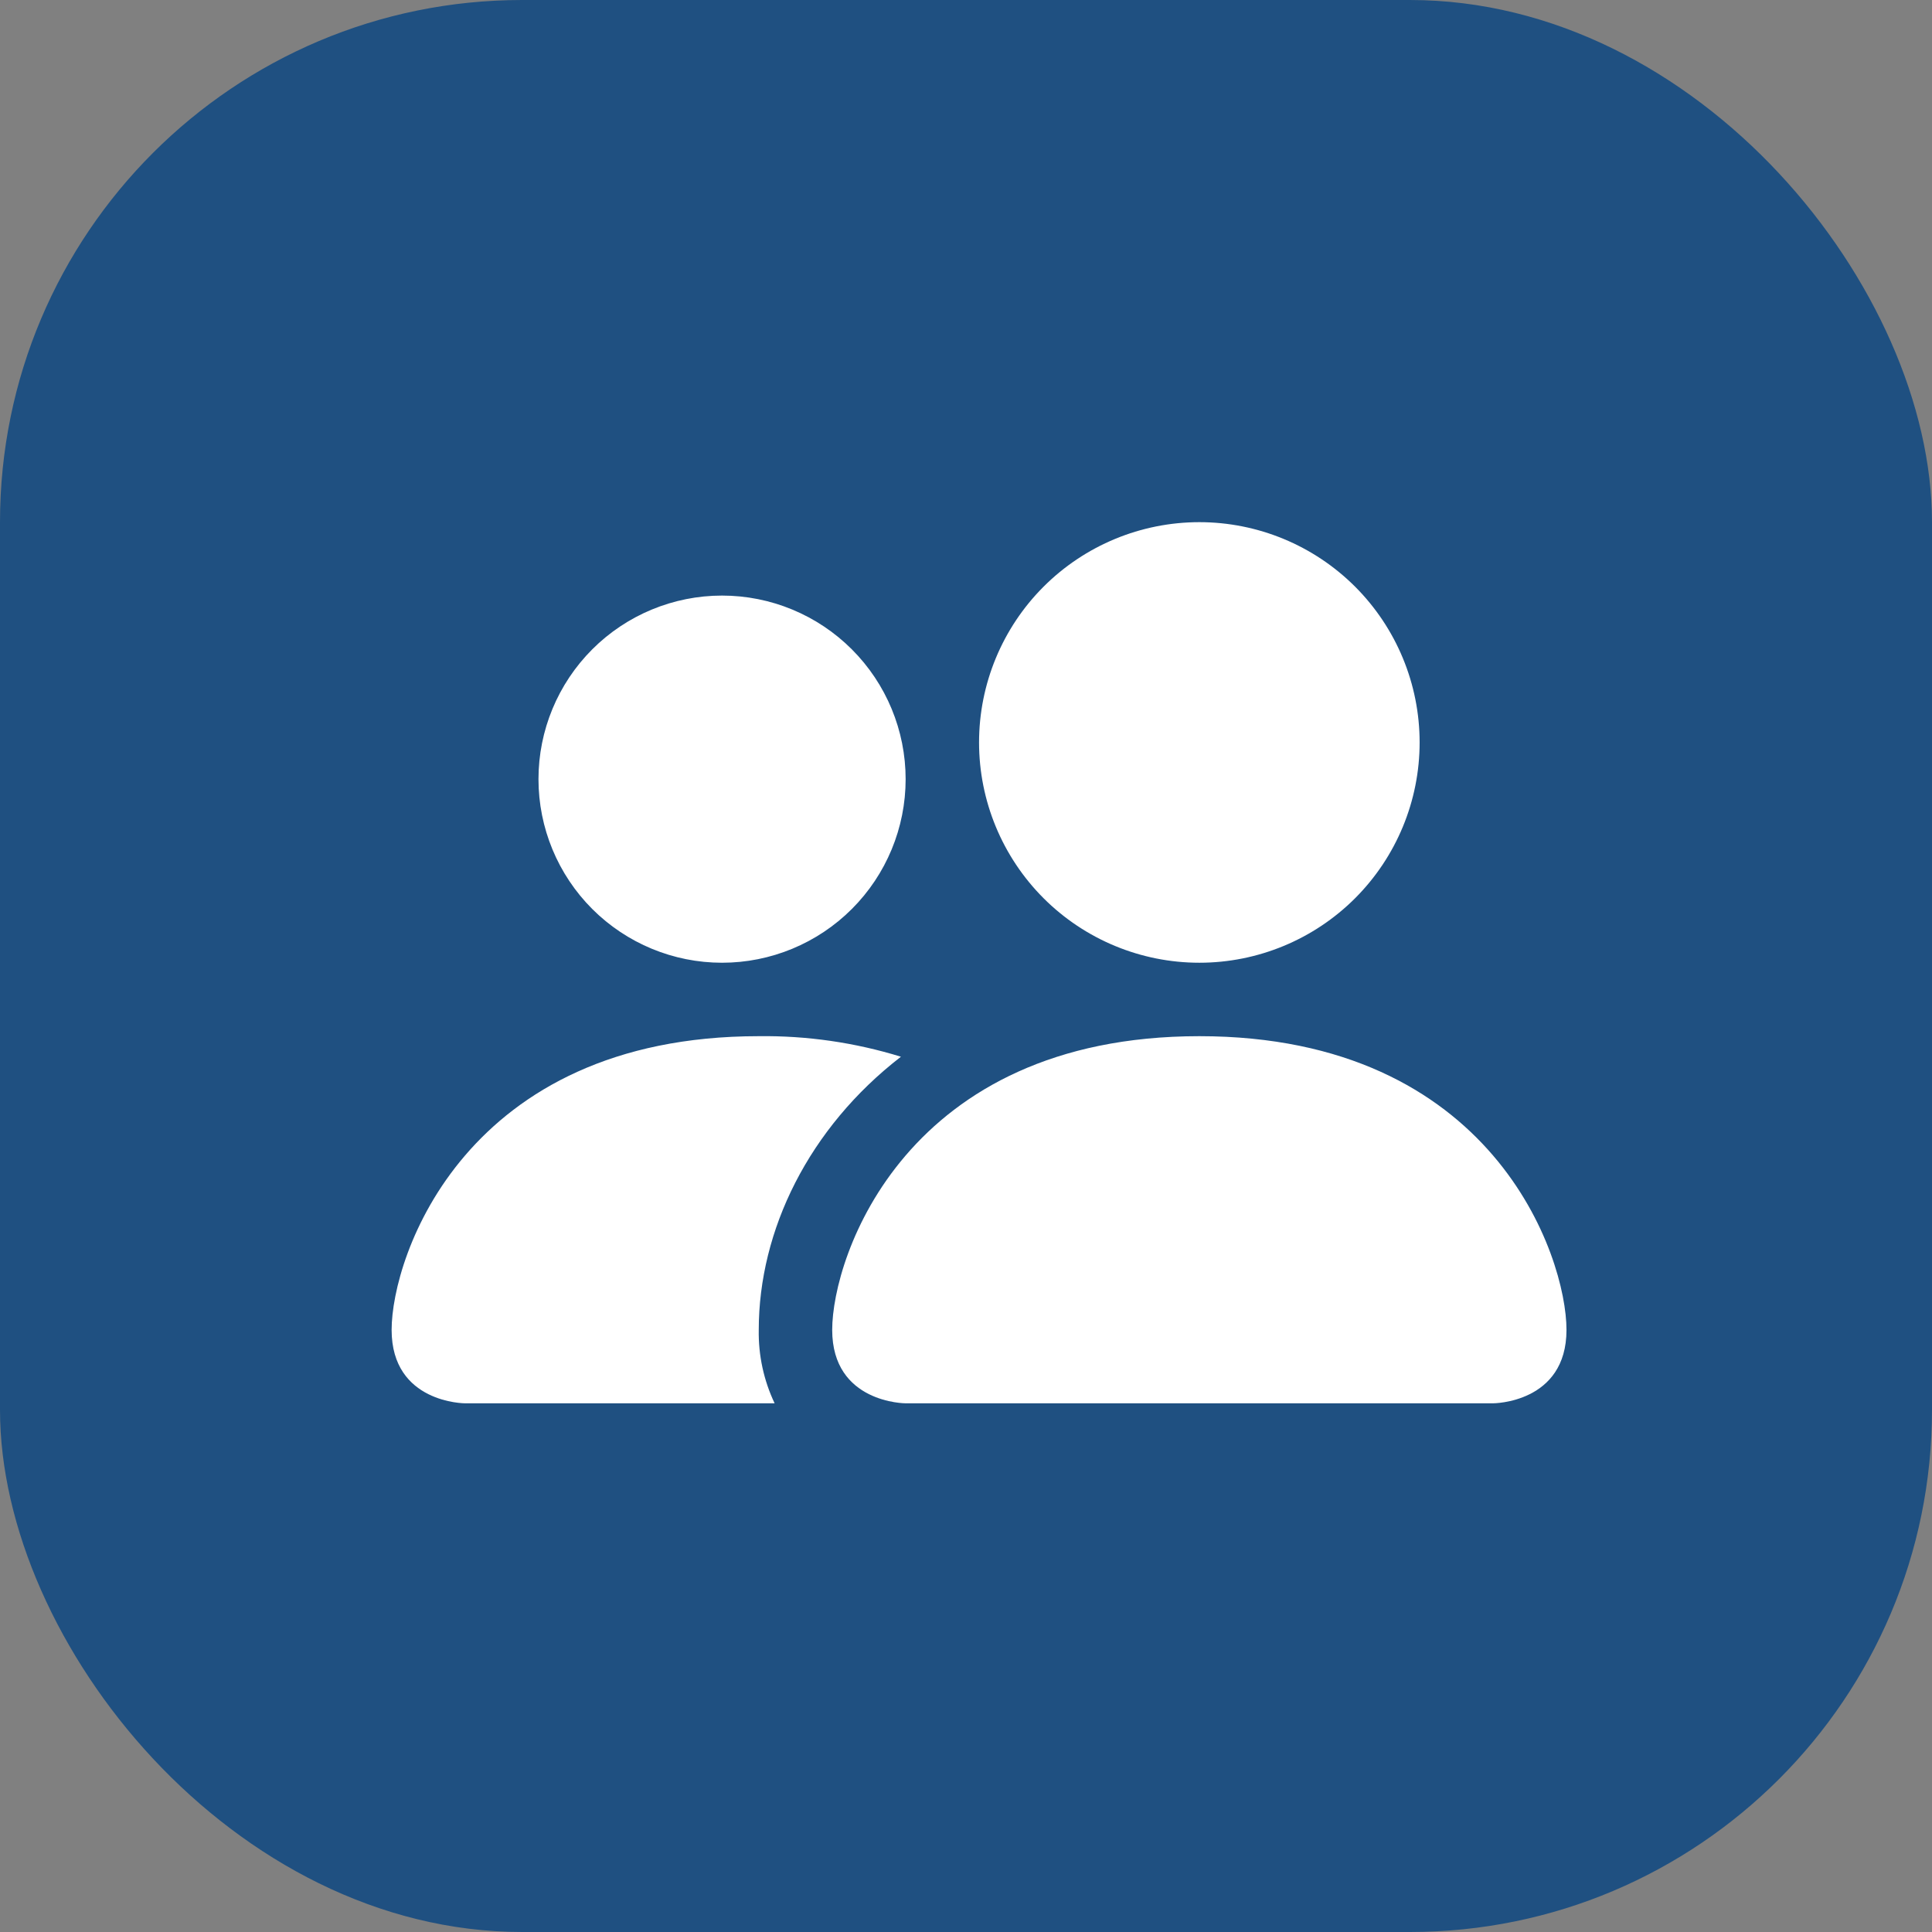 <?xml version="1.0" encoding="UTF-8"?> <svg xmlns="http://www.w3.org/2000/svg" width="74" height="74" viewBox="0 0 74 74" fill="none"><rect x="0" y="0" width="74" height="74" fill="#808080" stroke="none"/><rect width="74" height="74" rx="20" fill="#1F5081"></rect><path d="M34.688 53.75C34.688 53.75 31.875 53.75 31.875 50.938C31.875 48.125 34.688 39.688 45.938 39.688C57.188 39.688 60 48.125 60 50.938C60 53.75 57.188 53.75 57.188 53.75H34.688ZM45.938 36.875C48.175 36.875 50.321 35.986 51.904 34.404C53.486 32.821 54.375 30.675 54.375 28.438C54.375 26.2 53.486 24.054 51.904 22.471C50.321 20.889 48.175 20 45.938 20C43.7 20 41.554 20.889 39.971 22.471C38.389 24.054 37.5 26.2 37.5 28.438C37.5 30.675 38.389 32.821 39.971 34.404C41.554 35.986 43.7 36.875 45.938 36.875ZM29.67 53.75C29.253 52.872 29.045 51.909 29.062 50.938C29.062 47.127 30.975 43.203 34.508 40.475C32.745 39.931 30.907 39.665 29.062 39.688C17.812 39.688 15 48.125 15 50.938C15 53.75 17.812 53.75 17.812 53.75H29.67ZM27.656 36.875C29.521 36.875 31.309 36.134 32.628 34.816C33.947 33.497 34.688 31.709 34.688 29.844C34.688 27.979 33.947 26.191 32.628 24.872C31.309 23.553 29.521 22.812 27.656 22.812C25.791 22.812 24.003 23.553 22.684 24.872C21.366 26.191 20.625 27.979 20.625 29.844C20.625 31.709 21.366 33.497 22.684 34.816C24.003 36.134 25.791 36.875 27.656 36.875Z" fill="white"></path></svg> 